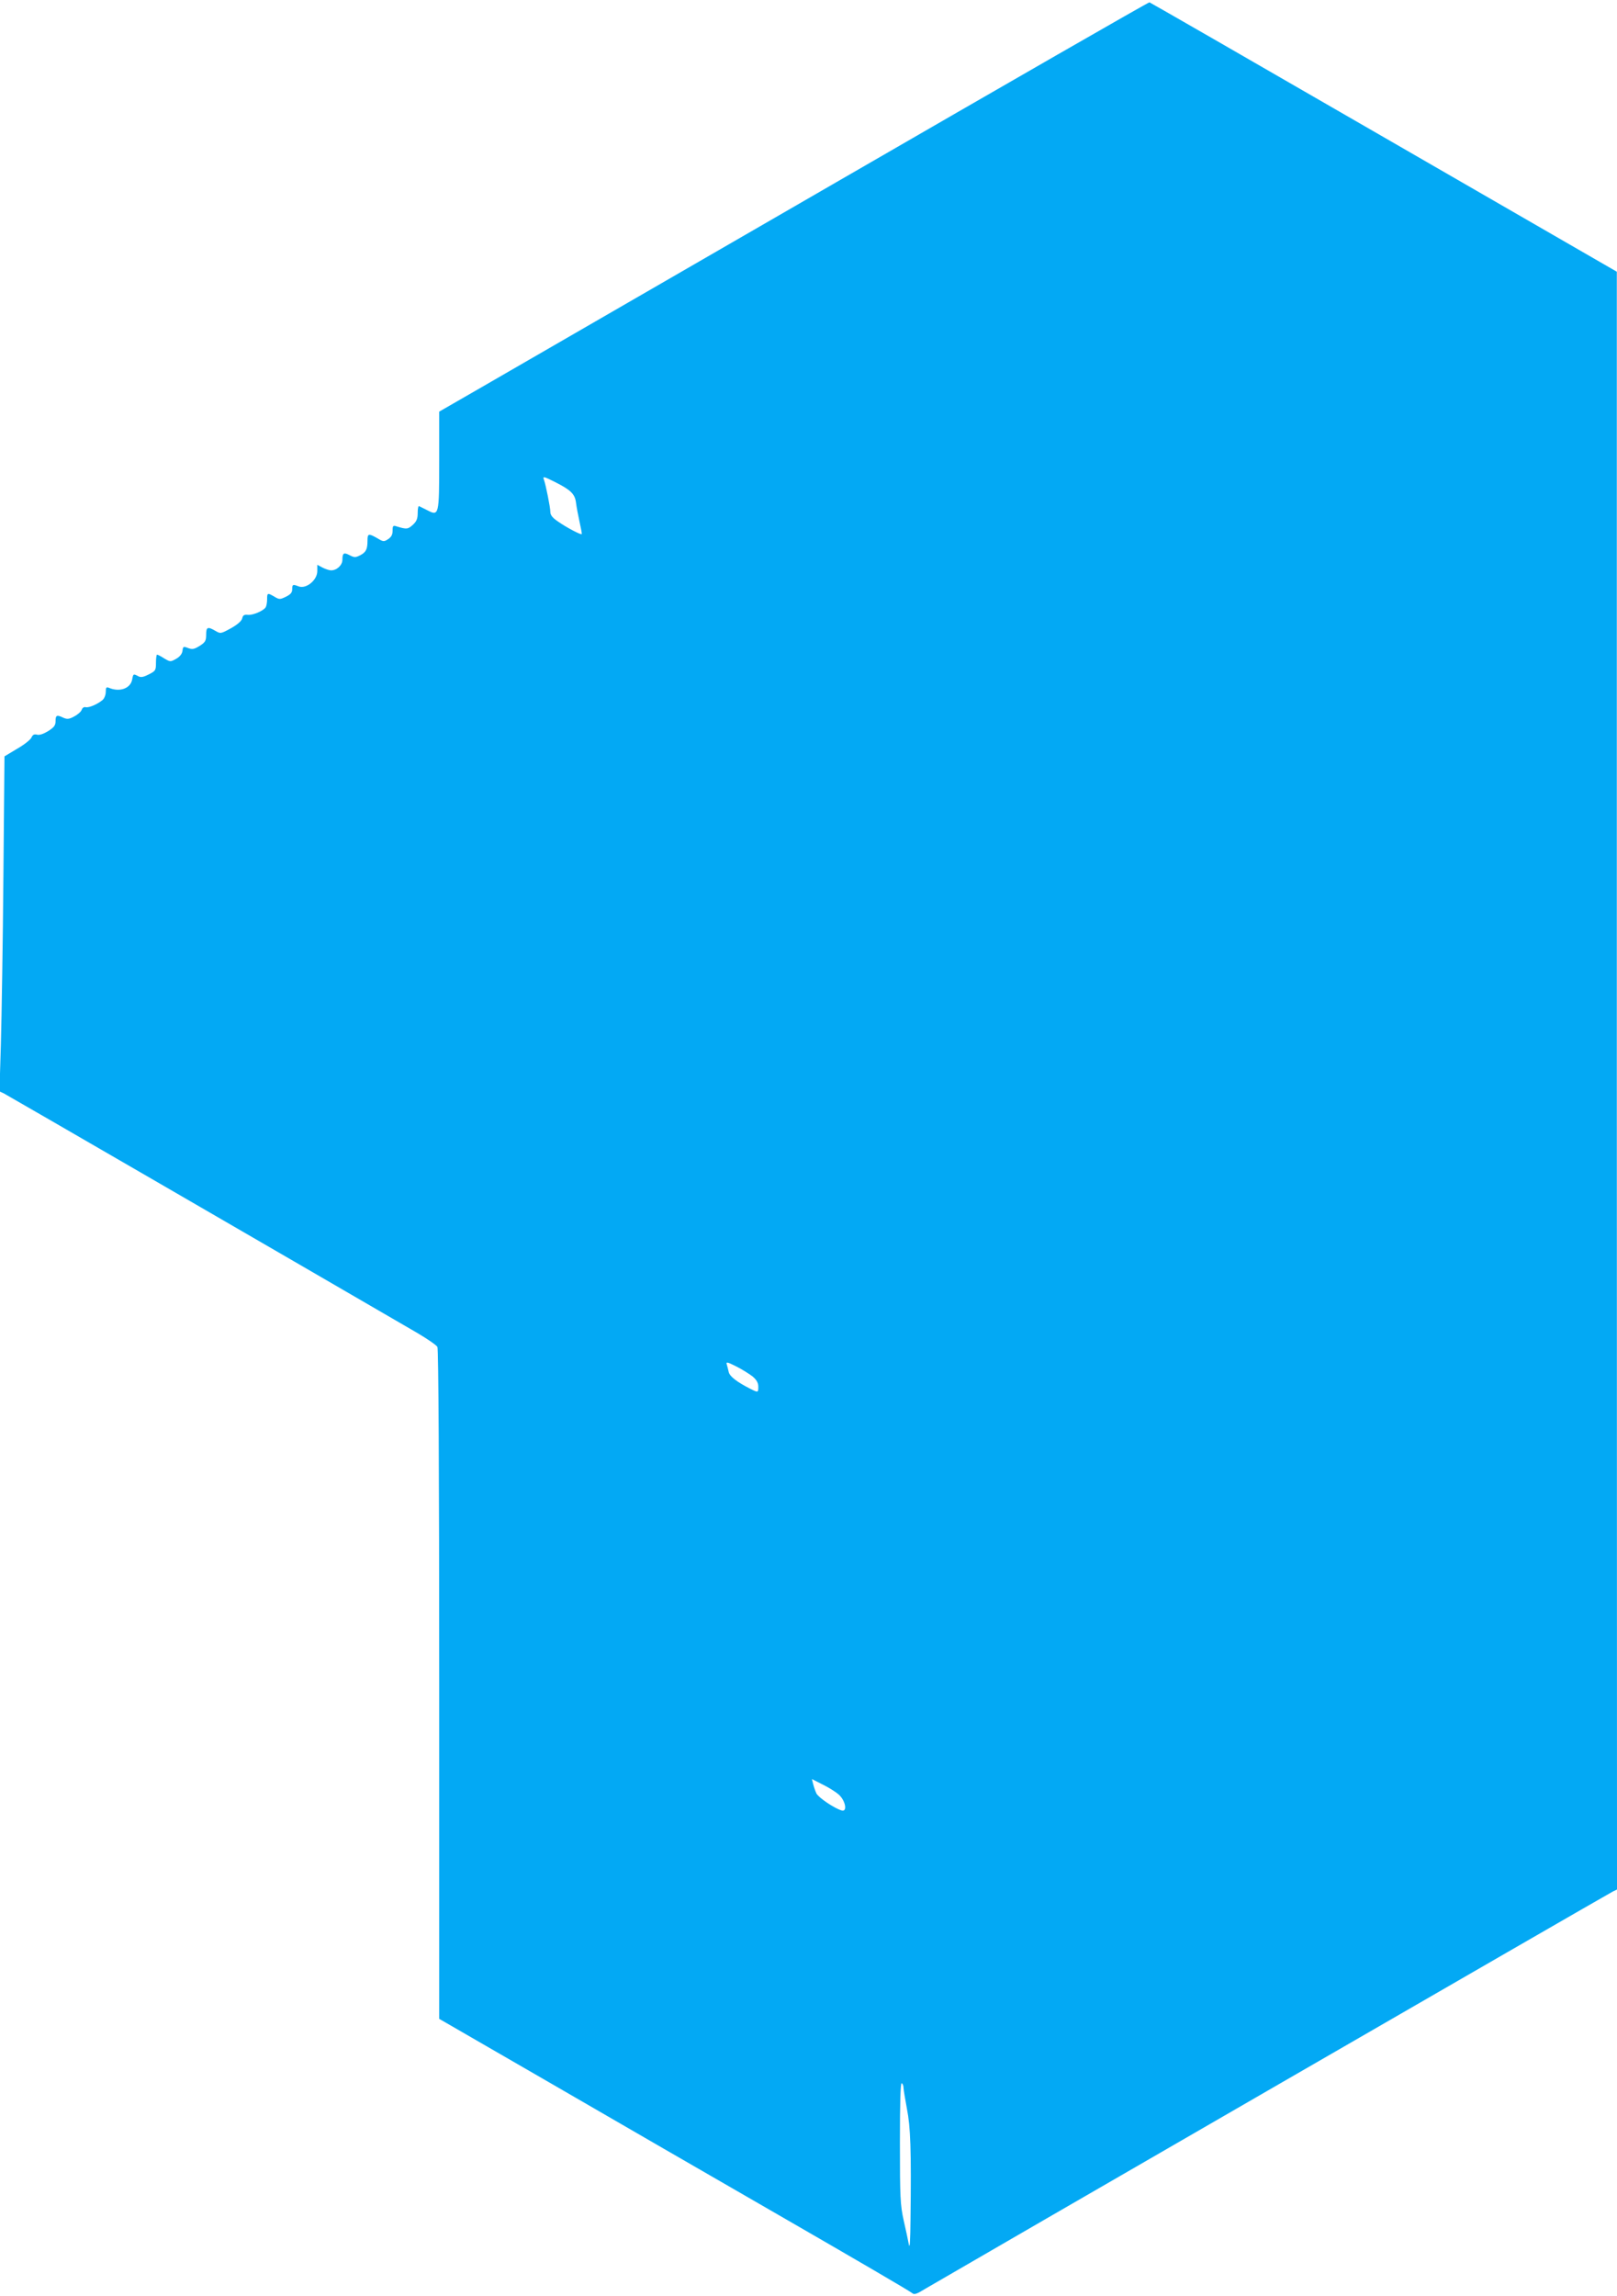 <?xml version="1.0" standalone="no"?>
<!DOCTYPE svg PUBLIC "-//W3C//DTD SVG 20010904//EN"
 "http://www.w3.org/TR/2001/REC-SVG-20010904/DTD/svg10.dtd">
<svg version="1.0" xmlns="http://www.w3.org/2000/svg"
 width="902pt" height="1280pt" viewBox="0 0 902 1280"
 preserveAspectRatio="xMidYMid meet">
<g transform="translate(0,1280) scale(0.1,-0.1)"
fill="#03a9f4" stroke="none">
<path d="M4665 11784 c-957 -553 -1847 -1067 -1977 -1142 l-238 -137 0 -271
c0 -310 -1 -313 -68 -278 -20 10 -40 20 -44 22 -5 2 -8 -15 -8 -38 0 -32 -6
-47 -27 -66 -27 -25 -35 -26 -90 -9 -20 7 -23 4 -23 -24 0 -22 -7 -35 -25 -47
-23 -15 -27 -15 -60 5 -49 28 -55 27 -55 -13 0 -48 -8 -65 -41 -82 -26 -13
-32 -13 -58 0 -33 18 -41 13 -41 -25 0 -30 -31 -59 -63 -59 -10 0 -31 7 -47
15 l-30 16 0 -35 c0 -51 -63 -102 -105 -85 -31 12 -35 11 -35 -16 0 -19 -9
-29 -35 -42 -33 -16 -37 -16 -64 0 -39 23 -41 22 -41 -15 0 -18 -4 -38 -8 -44
-13 -20 -72 -45 -99 -42 -21 2 -28 -2 -32 -20 -4 -15 -26 -34 -63 -55 -57 -31
-58 -31 -87 -14 -43 25 -51 21 -51 -22 0 -34 -5 -42 -36 -62 -31 -19 -41 -21
-65 -12 -26 10 -28 9 -31 -15 -2 -17 -14 -33 -35 -45 -32 -18 -33 -18 -67 2
-18 12 -36 21 -40 21 -3 0 -6 -20 -6 -45 0 -42 -2 -46 -40 -65 -31 -16 -45
-18 -59 -10 -27 14 -28 14 -34 -20 -10 -49 -70 -70 -129 -45 -15 6 -18 2 -18
-22 0 -17 -8 -37 -17 -45 -28 -24 -76 -45 -95 -41 -9 3 -19 -4 -22 -14 -3 -10
-22 -27 -41 -37 -29 -16 -40 -17 -61 -8 -37 18 -44 15 -44 -18 0 -24 -8 -35
-41 -56 -26 -16 -49 -24 -63 -20 -16 4 -24 -1 -31 -17 -6 -12 -41 -40 -80 -62
l-70 -42 -6 -669 c-3 -368 -10 -788 -14 -934 l-8 -265 24 -11 c18 -9 1531
-885 2307 -1336 56 -33 107 -68 112 -78 6 -12 10 -685 10 -1882 l0 -1864 613
-354 c336 -195 927 -536 1312 -758 385 -222 706 -409 713 -417 12 -10 25 -6
75 25 101 60 3810 2203 3834 2214 l23 11 -1 4510 0 4510 -1300 750 c-715 413
-1303 751 -1307 752 -4 2 -790 -450 -1747 -1003z m-1572 -1670 c90 -45 114
-68 120 -116 3 -24 12 -72 20 -108 8 -36 14 -66 12 -68 -5 -5 -85 37 -132 70
-30 20 -43 36 -43 53 0 26 -25 149 -35 178 -9 23 -4 22 58 -9z m1106 -4989
c22 -19 31 -36 31 -56 0 -34 -1 -34 -43 -13 -75 38 -116 69 -122 94 -3 14 -8
33 -11 43 -5 15 3 14 54 -12 32 -16 73 -42 91 -56z m478 -2329 c39 -33 52
-100 18 -90 -40 11 -130 72 -141 95 -6 13 -14 36 -18 52 l-7 28 59 -30 c33
-16 73 -41 89 -55z m363 -1636 c0 -10 9 -63 19 -117 20 -102 25 -227 20 -618
-1 -115 -4 -166 -9 -140 -4 22 -17 83 -29 135 -19 86 -21 127 -21 433 0 223 3
336 10 332 6 -3 10 -15 10 -25z"/>
</g>
</svg>
